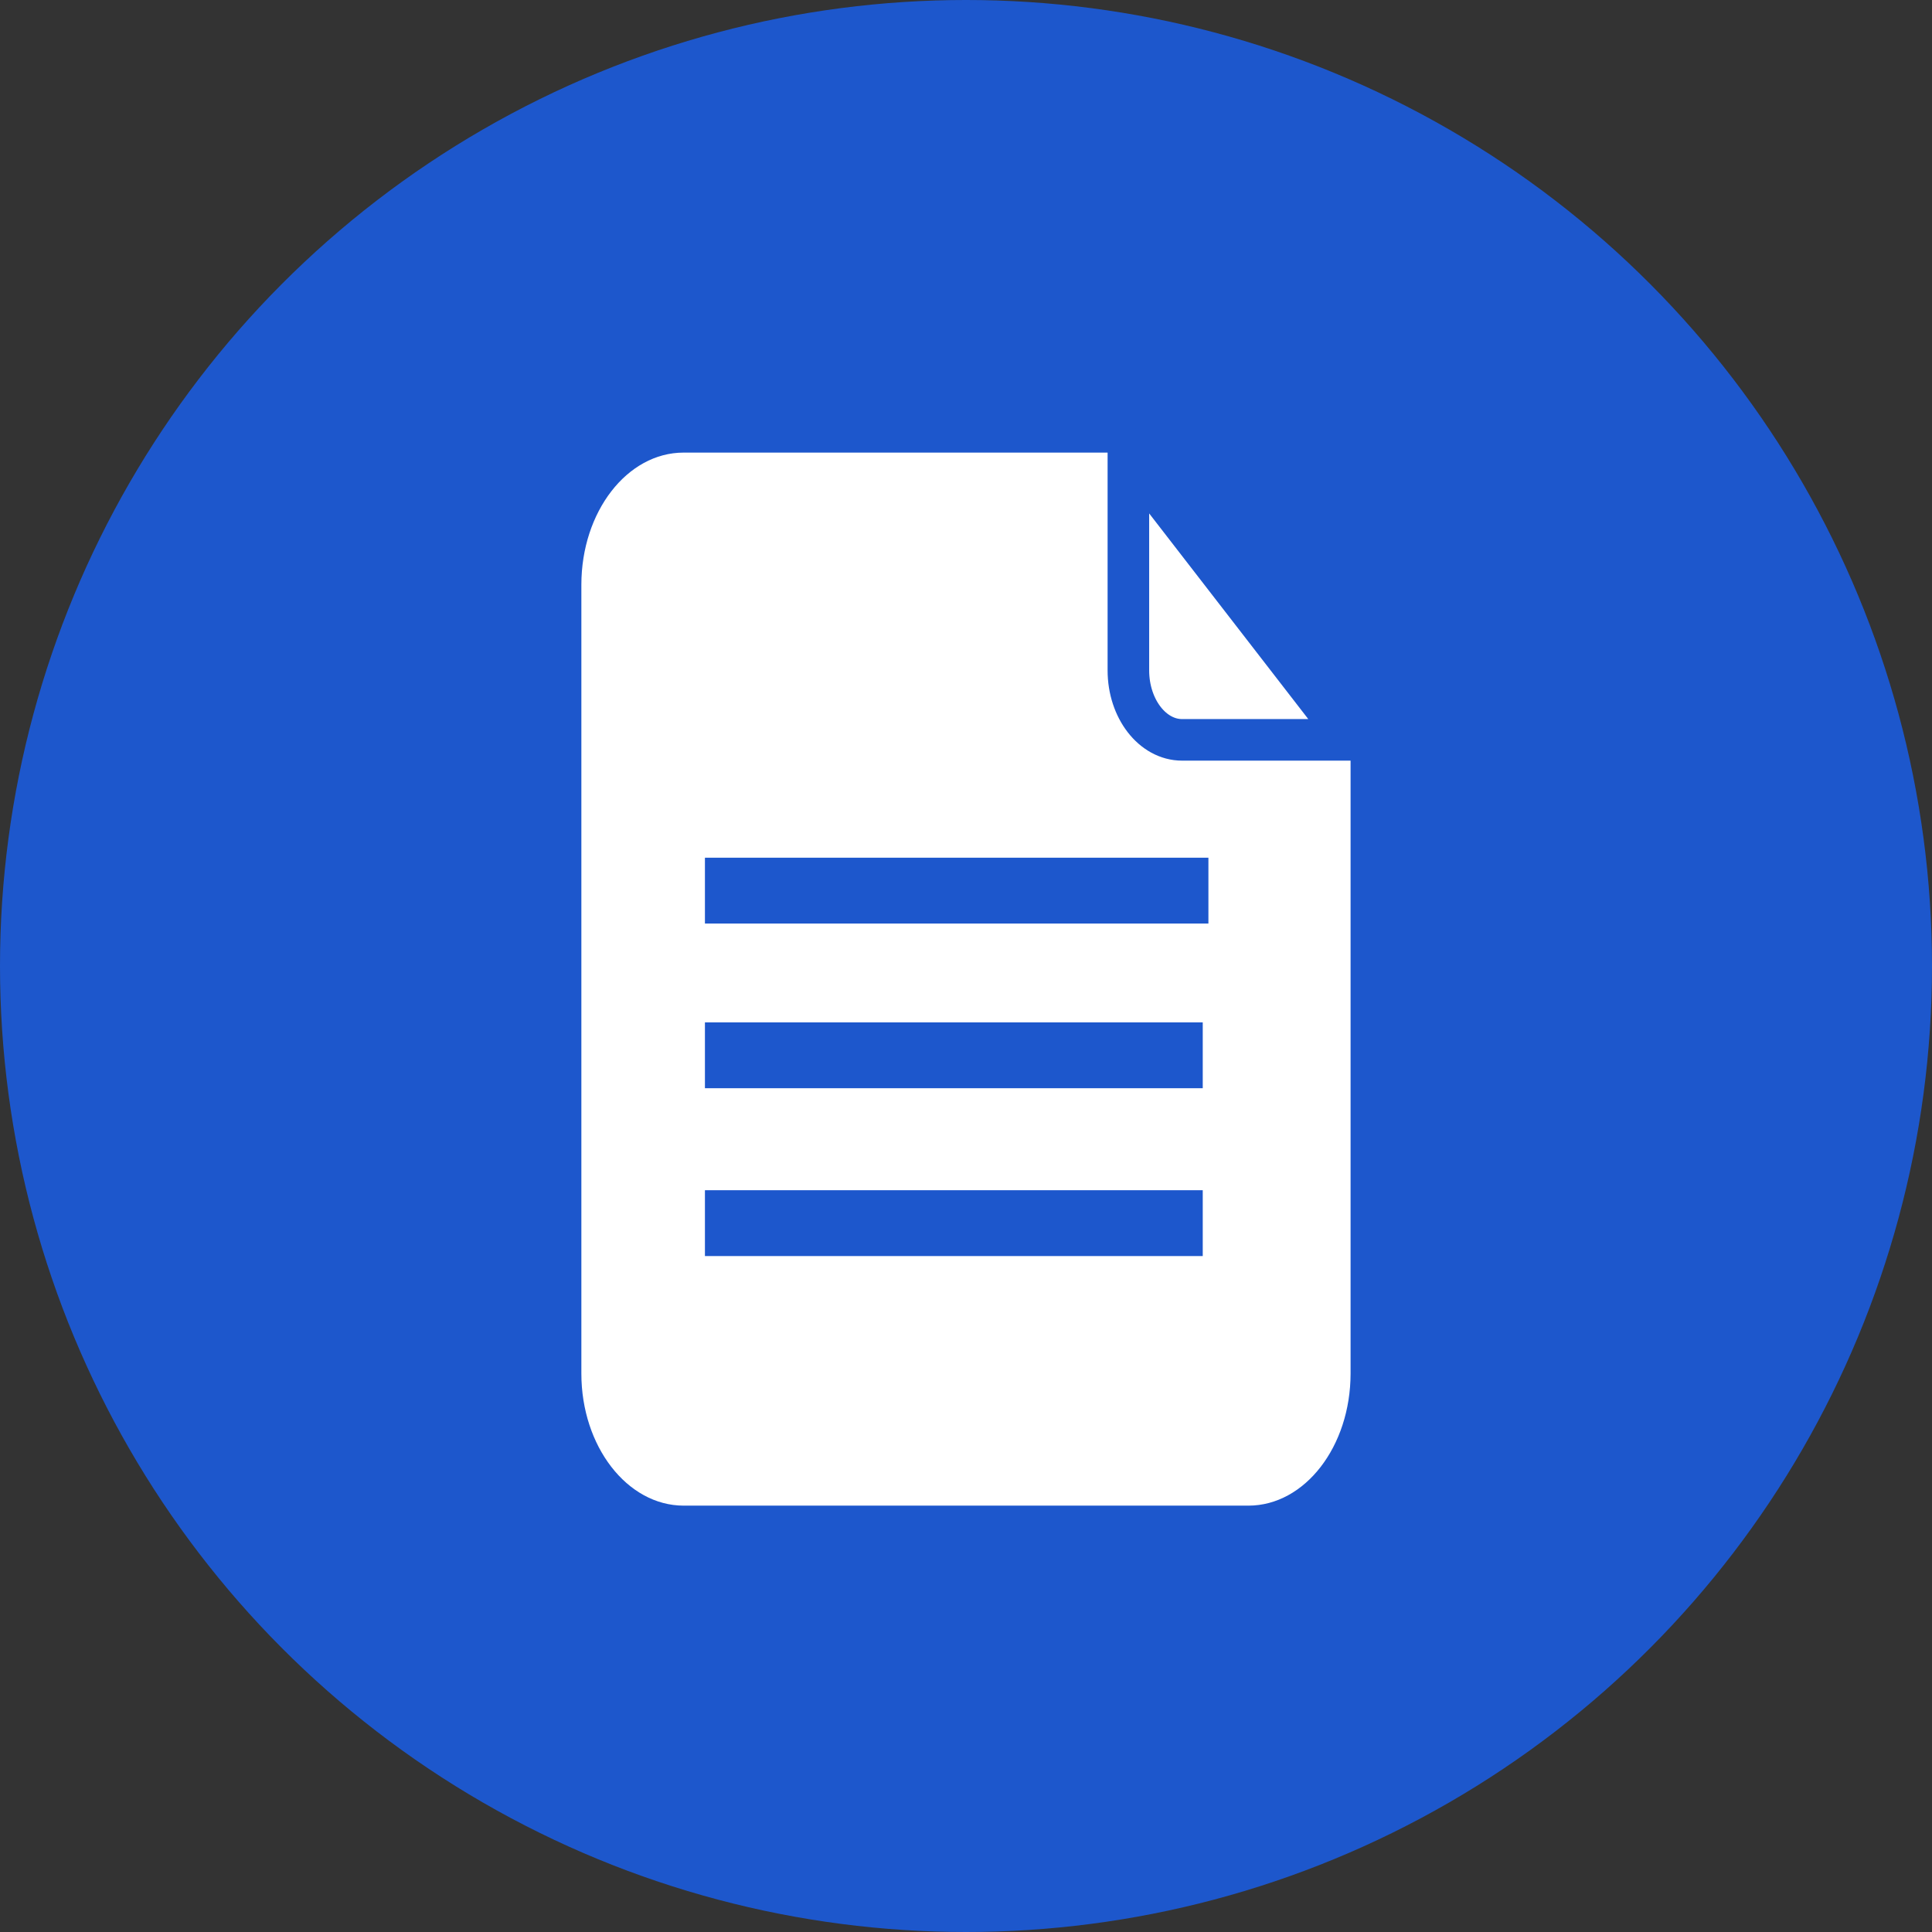 <?xml version="1.0" encoding="UTF-8"?> <svg xmlns="http://www.w3.org/2000/svg" viewBox="0 0 371.8 371.8"><rect x="0" y="0" width="371.8" height="371.8" fill="#333333" stroke="none"/><defs><style>.cls-1{fill:#1d57cc;}.cls-2{fill:none;}.cls-3,.cls-4{fill:#fff;}.cls-4{stroke:#1d57cc;stroke-miterlimit:10;stroke-width:8px;}</style></defs><circle class="cls-1" cx="185.9" cy="185.9" r="185.9"></circle><path class="cls-2" d="M292.9,109.57l-79.14,79.14a39.38,39.38,0,0,1-55.69,0l0,0h0L78.9,109.57"></path><line class="cls-2" x1="78.9" y1="250.41" x2="140.79" y2="188.43"></line><line class="cls-2" x1="292.9" y1="250.41" x2="230.92" y2="188.43"></line><path class="cls-2" d="M241.33,269.17H130.45c-5.56,0-10.06-5.82-10.07-13V101.29c0-7.18,4.51-13,10.07-13h80.3v32.34c0,11.13,7,20.14,15.6,20.15h25V256.13C251.39,263.32,246.89,269.17,241.33,269.17Z"></path><path class="cls-3" d="M217.55,87.1h-86c-10.86,0-19.66,11.38-19.67,25.42V264.33c0,14,8.81,25.4,19.67,25.42H240.24c10.86,0,19.66-11.37,19.67-25.42V141.84Z"></path><path class="cls-4" d="M259.92,142.38H227.48c-5.69,0-10.33-6-10.33-13.37V87.1Z"></path><path class="cls-3" d="M240.24,277.09H131.56c-5.45,0-9.86-5.69-9.87-12.76V112.52c0-7,4.42-12.75,9.87-12.75h78.73v31.71c0,10.91,6.85,19.75,15.28,19.76h24.54V264.33C250.1,271.37,245.7,277.08,240.24,277.09Z"></path><rect class="cls-1" x="135.66" y="165.06" width="96.89" height="12.67"></rect><rect class="cls-1" x="135.66" y="196.75" width="95.8" height="12.67"></rect><rect class="cls-1" x="135.66" y="229.05" width="95.8" height="12.67"></rect></svg> 